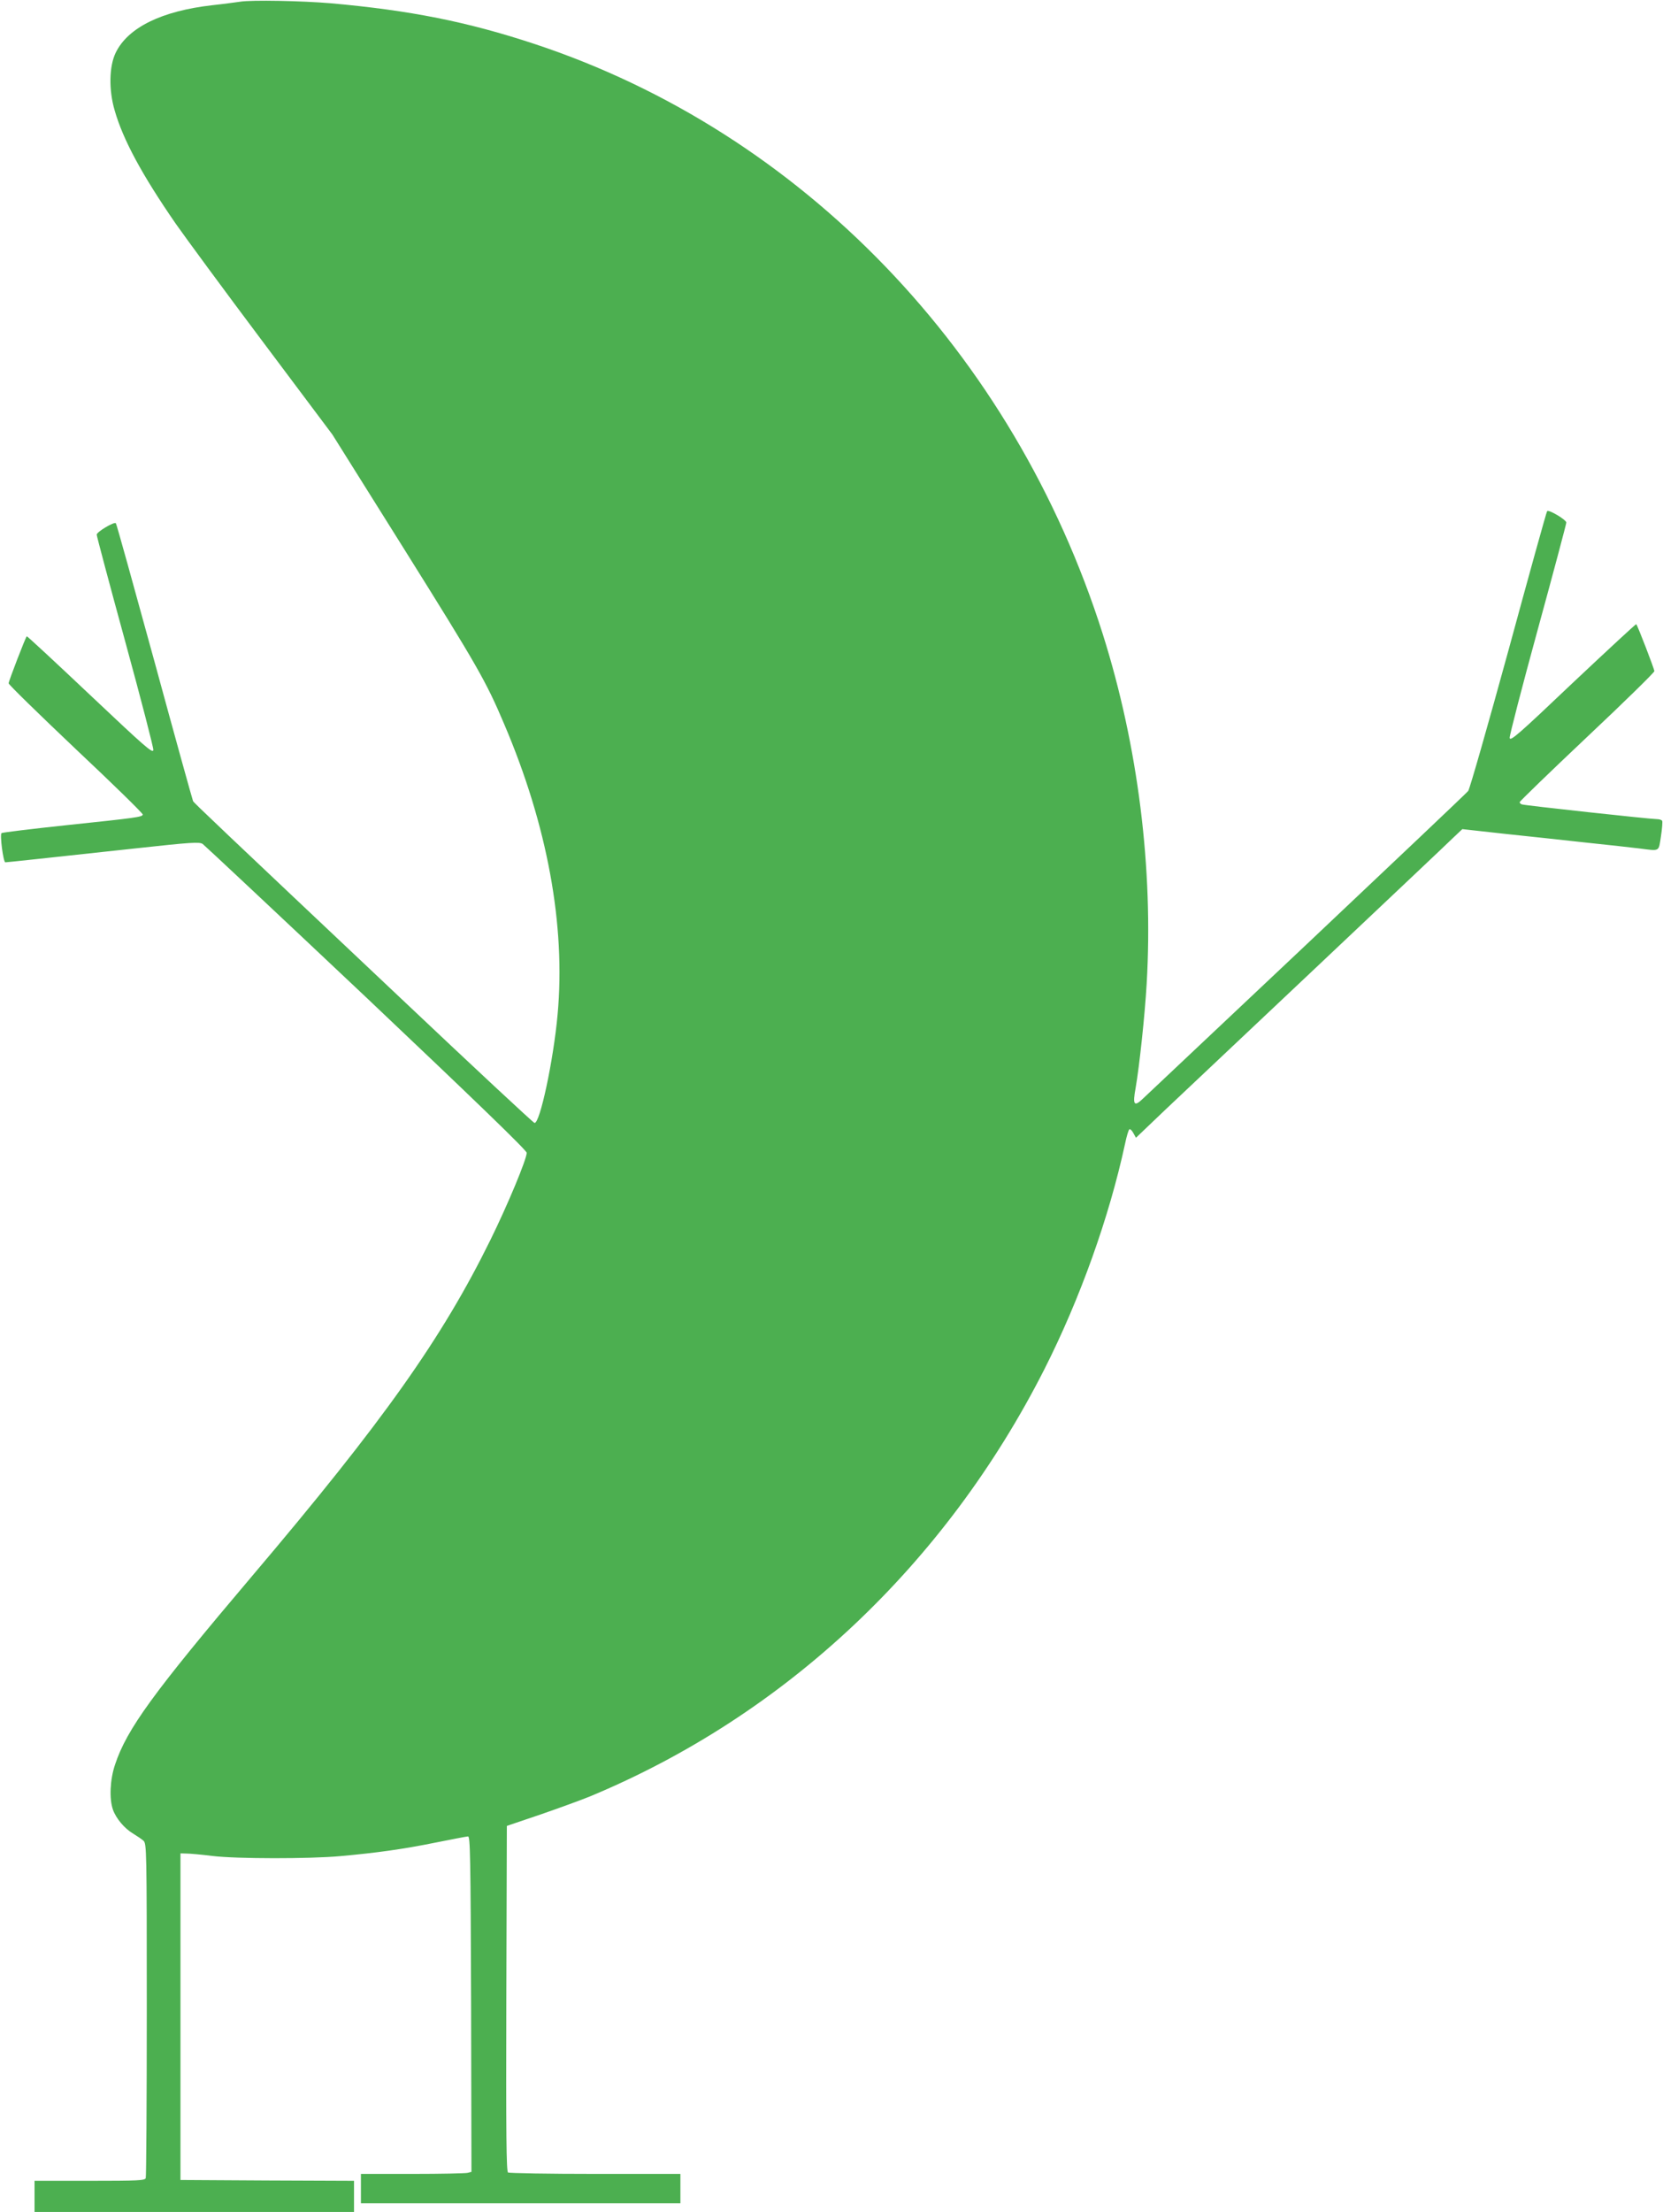 <?xml version="1.0" standalone="no"?>
<!DOCTYPE svg PUBLIC "-//W3C//DTD SVG 20010904//EN"
 "http://www.w3.org/TR/2001/REC-SVG-20010904/DTD/svg10.dtd">
<svg version="1.0" xmlns="http://www.w3.org/2000/svg"
 width="963pt" height="1280pt" viewBox="0 0 963 1280"
 preserveAspectRatio="xMidYMid meet">
<g transform="translate(0,1280) scale(0.1,-0.1)"
fill="#4caf50" stroke="none">
<path d="M1390 12790 c-30 -4 -102 -14 -159 -20 -294 -33 -490 -129 -561 -275
-38 -78 -41 -215 -6 -334 48 -168 157 -371 354 -656 54 -77 279 -383 502 -680
l405 -540 417 -665 c425 -679 472 -761 578 -1011 250 -586 356 -1164 309
-1679 -24 -266 -103 -635 -134 -628 -8 2 -357 327 -776 723 -1060 1000 -1193
1126 -1201 1139 -3 6 -104 369 -223 806 -120 437 -220 798 -224 802 -9 11
-111 -50 -111 -66 0 -8 74 -286 165 -618 91 -332 164 -614 163 -628 -3 -22
-47 17 -366 318 -200 189 -365 342 -367 340 -8 -8 -105 -260 -105 -272 0 -8
176 -179 390 -382 215 -202 389 -372 387 -378 -5 -14 -31 -18 -450 -62 -197
-21 -362 -41 -368 -45 -11 -7 10 -169 22 -169 9 0 223 23 748 80 330 36 376
39 395 26 11 -8 438 -408 949 -890 637 -603 927 -883 927 -897 0 -37 -110
-301 -210 -504 -280 -569 -619 -1048 -1380 -1945 -572 -675 -726 -886 -794
-1092 -29 -86 -34 -197 -12 -260 18 -51 67 -109 116 -138 23 -14 51 -33 61
-42 18 -17 19 -50 19 -977 0 -528 -3 -966 -6 -975 -5 -14 -43 -16 -325 -16
l-319 0 0 -90 0 -90 925 0 925 0 0 90 0 90 -502 2 -503 3 0 945 0 945 35 -1
c19 0 87 -6 150 -14 140 -17 563 -17 740 -1 212 19 368 41 550 78 96 19 182
36 190 36 13 2 15 -113 18 -969 l2 -972 -22 -6 c-13 -3 -157 -6 -320 -6 l-298
0 0 -85 0 -85 925 0 925 0 0 85 0 85 -492 0 c-271 0 -499 4 -506 8 -10 7 -12
215 -10 1007 l3 999 195 66 c107 37 236 84 285 104 1132 470 2059 1342 2633
2473 207 409 375 879 467 1305 9 43 20 80 25 83 5 3 15 -7 23 -22 l15 -27 173
165 c96 91 498 470 894 843 396 374 743 701 771 729 l52 49 243 -27 c134 -14
348 -37 474 -51 127 -13 266 -29 309 -34 120 -15 110 -21 124 70 7 44 10 85 7
90 -3 6 -18 10 -33 10 -36 0 -763 79 -779 85 -7 2 -13 8 -13 13 0 5 176 175
390 377 215 202 390 374 390 381 0 12 -97 264 -105 272 -2 2 -167 -151 -367
-339 -318 -302 -363 -341 -366 -319 -1 14 72 296 163 628 91 332 165 610 165
618 0 16 -102 77 -111 66 -4 -4 -104 -365 -223 -802 -120 -437 -225 -805 -234
-817 -9 -12 -429 -409 -932 -884 -503 -474 -932 -878 -952 -897 -51 -49 -60
-36 -42 62 22 127 53 416 64 603 39 667 -50 1377 -254 2023 -516 1629 -1742
2903 -3289 3415 -390 129 -722 195 -1182 236 -165 14 -458 20 -525 9z"/>
</g>
</svg>
